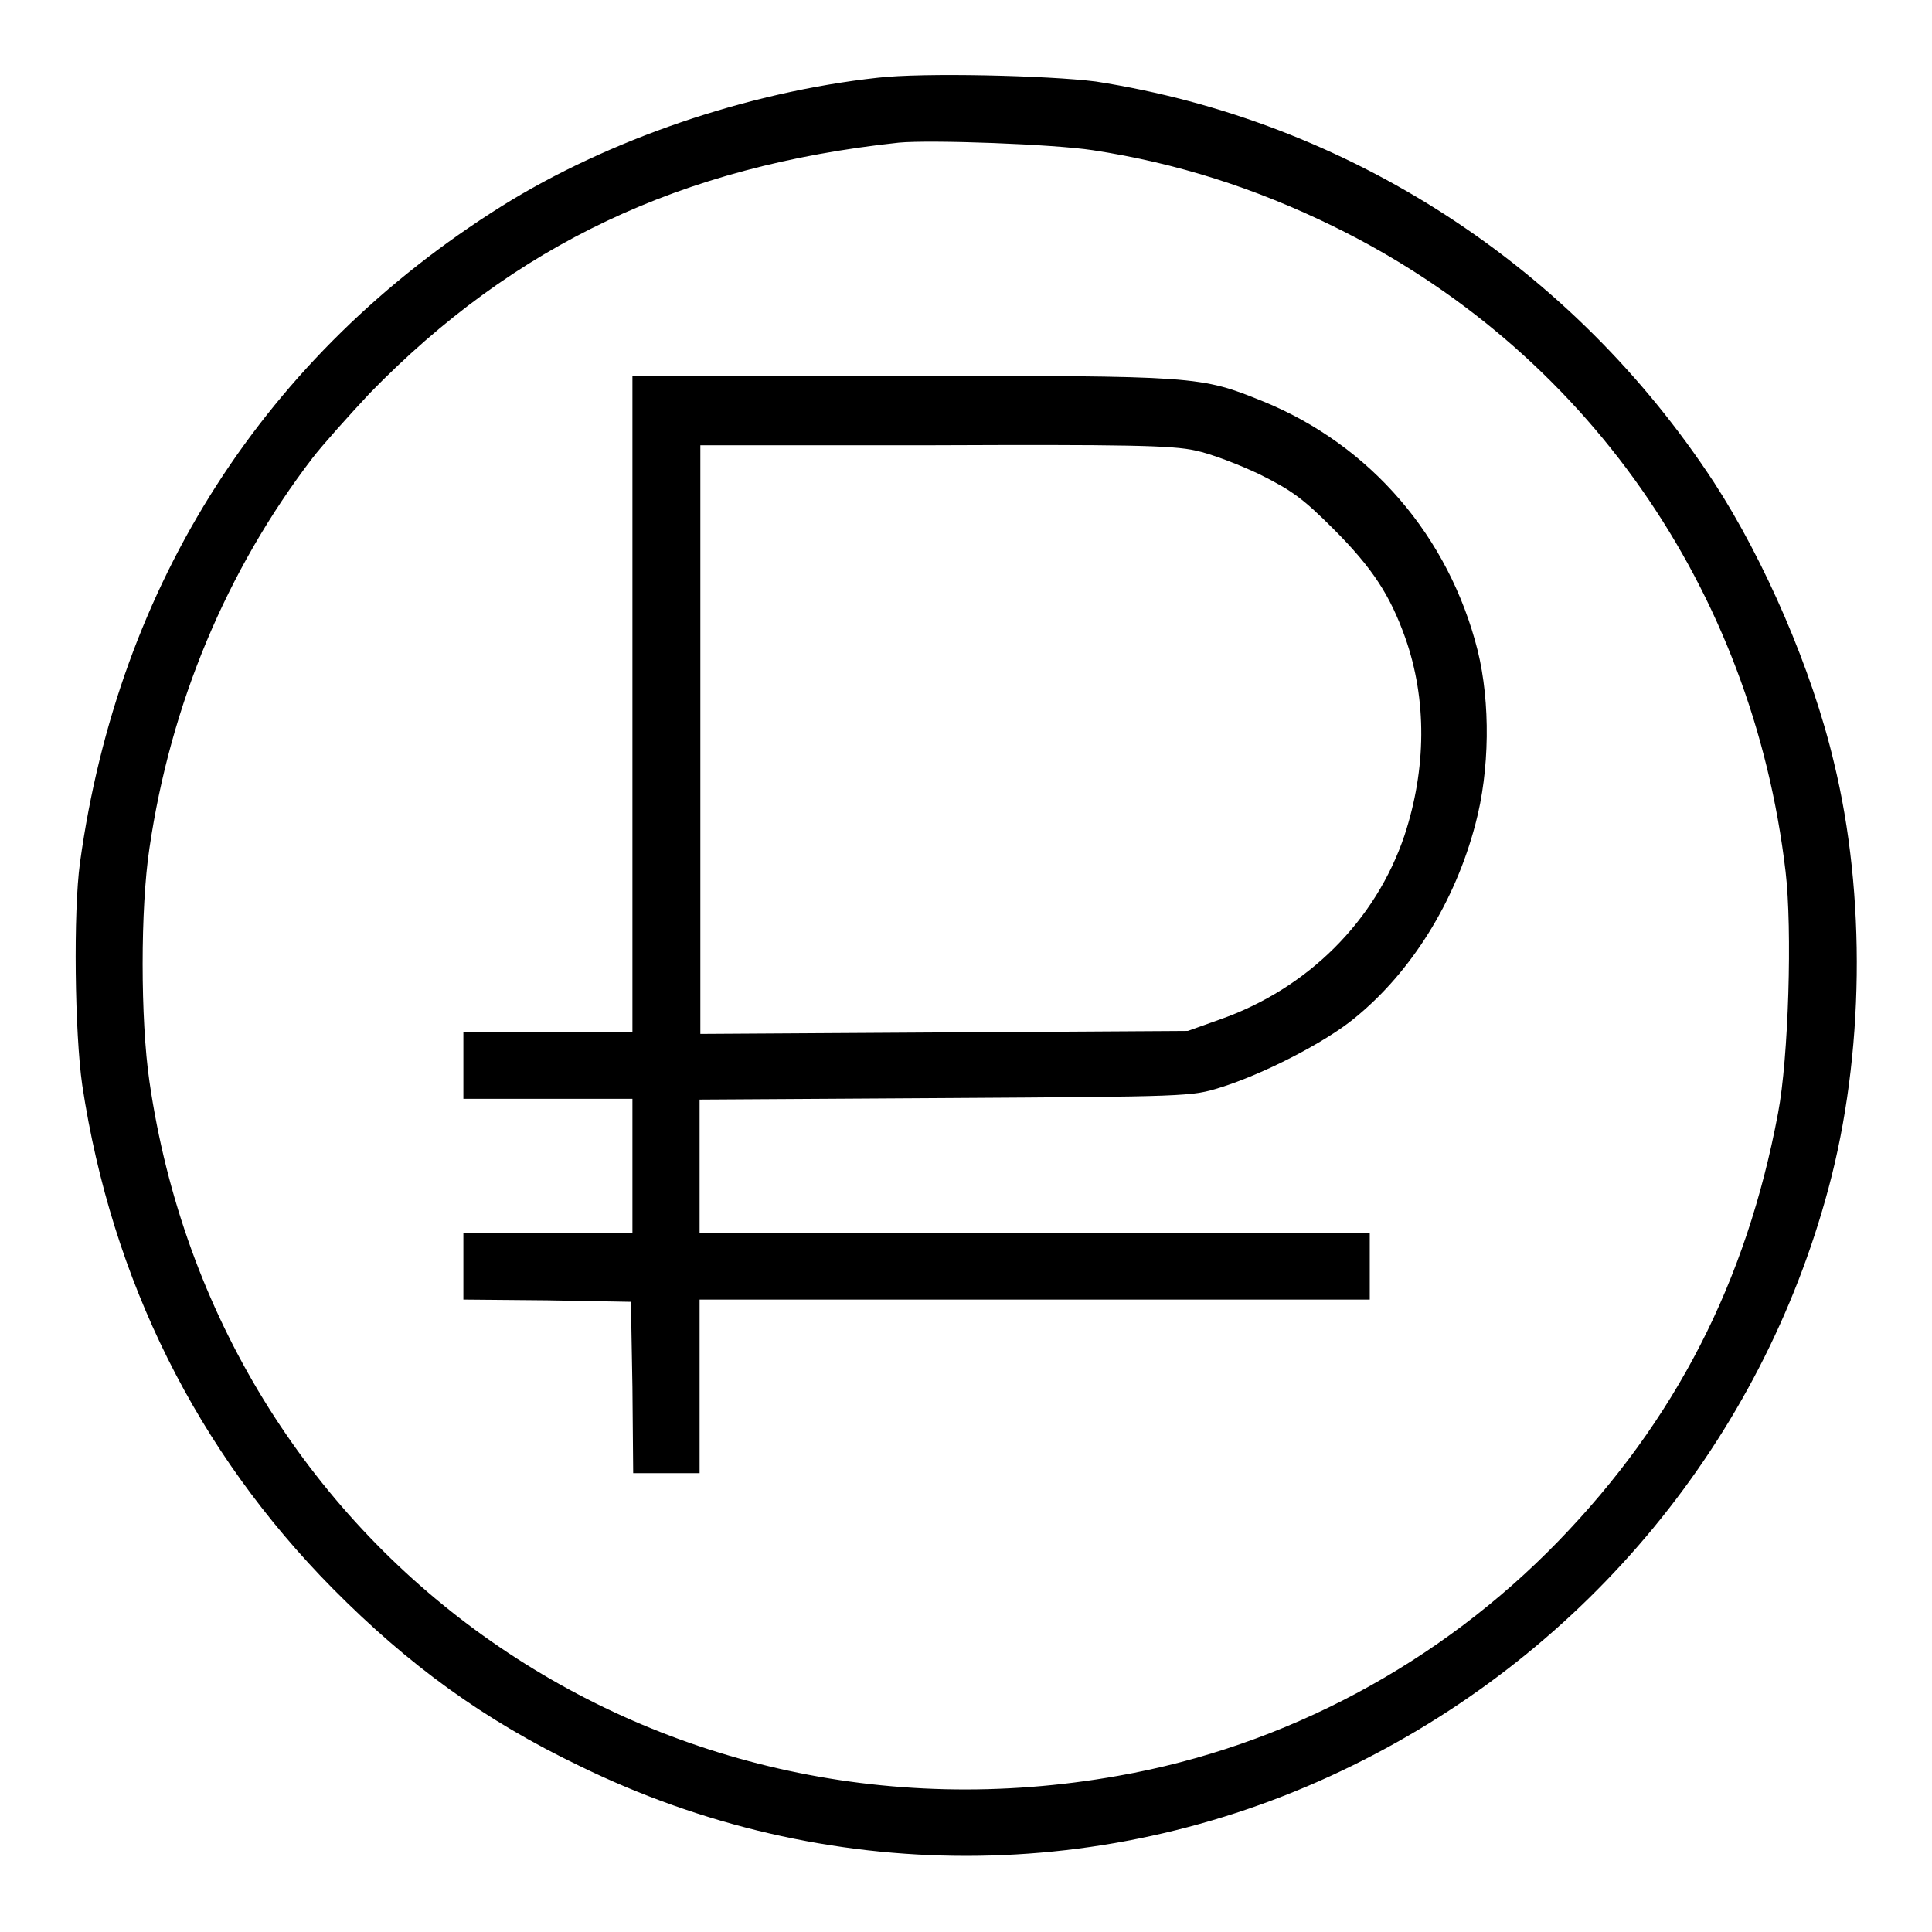<?xml version="1.0" encoding="utf-8"?>
<!-- Svg Vector Icons : http://www.onlinewebfonts.com/icon -->
<!DOCTYPE svg PUBLIC "-//W3C//DTD SVG 1.1//EN" "http://www.w3.org/Graphics/SVG/1.1/DTD/svg11.dtd">
<svg version="1.1" xmlns="http://www.w3.org/2000/svg" xmlns:xlink="http://www.w3.org/1999/xlink" x="0px" y="0px" viewBox="0 0 256 256" enable-background="new 0 0 256 256" xml:space="preserve">
<g><g><g><path fill="#000000" d="M116.3,10.3c-17.3,1.9-35.7,8.2-49.8,17c-31.4,19.7-50.8,50-55.9,87c-0.9,6.5-0.7,22.6,0.3,29.5c3.9,25.8,15.2,48.5,33.2,66.7c10,10.1,20,17.4,32.7,23.5c32.5,15.9,70.1,15.9,102.5-0.1c31.1-15.3,54.1-43.2,63-76.5c4.7-17.5,5-38.8,0.7-56.4c-2.9-12.3-9.2-26.8-15.9-37.1c-18.8-28.7-48.5-47.9-81.9-53.1C138.9,10,122.3,9.6,116.3,10.3z M144.8,19.9c11.1,1.7,21.5,5,31.9,10.1c33.3,16.3,55.5,48,59.9,85.5c0.9,7.6,0.4,24.7-1,32c-4.2,22.4-13.6,40.7-29.1,56.7c-15.7,16.2-36.2,27.2-58.3,31.1c-62.2,11.1-119.4-29.9-128.4-92c-1.2-8.2-1.2-23,0-30.9C22.6,93.3,30,75.6,41.4,60.7c1.3-1.7,4.8-5.6,7.6-8.6C68.2,32.4,90.2,22,119.1,18.9C123.3,18.5,139.6,19.1,144.8,19.9z"/><path fill="#000000" d="M83.8,93.4v43.4H72.6H61.4v4.4v4.4h11.2h11.2v8.9v8.9H72.6H61.4v4.4v4.4l11.1,0.1l11.1,0.2l0.2,11.3l0.1,11.4h4.4h4.4v-11.5v-11.5h44.4h44.4v-4.4v-4.4h-44.4H92.7v-8.9v-8.8l32.6-0.2c32-0.2,32.6-0.2,36.4-1.4c5.5-1.7,13.8-5.9,17.8-9.2c7.5-6.1,13.3-15.4,16-25.7c1.9-7.1,2-16.1,0.3-23c-3.8-15.1-14.2-27.2-28.4-33c-8.4-3.4-8.6-3.4-48-3.4H83.8V93.4z M158.4,59.7c2,0.4,5.9,1.9,8.6,3.2c4.2,2.1,5.7,3.2,9.7,7.2c5.2,5.2,7.5,8.8,9.5,14.4c2.9,8.2,2.8,17.4-0.1,26.2c-3.8,11.3-12.8,20.3-24.5,24.4l-4.2,1.5l-32.3,0.2l-32.3,0.2v-39v-39h31C148.8,58.9,155.4,59,158.4,59.7z"/></g></g></g>
</svg>